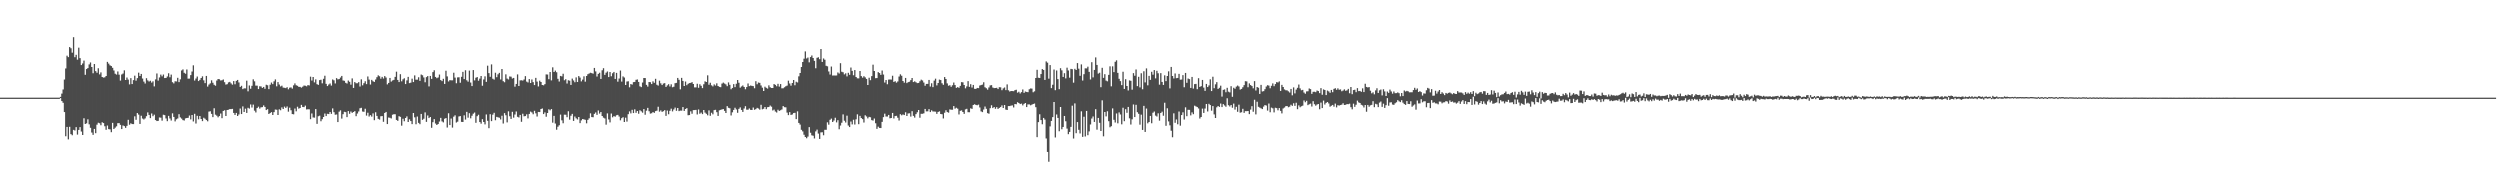 <?xml version="1.0" encoding="UTF-8"?>
<svg xmlns="http://www.w3.org/2000/svg" width="1920" height="150">
  <path d="M0 75.000h1v1.000H0zM1 75.000h1v1.000H1zM2 75.000h1v1.000H2zM3 75.000h1v1.000H3zM4 75.000h1v1.000H4zM5 75.000h1v1.000H5zM6 75.000h1v1.000H6zM7 75.000h1v1.000H7zM8 75.000h1v1.000H8zM9 75.000h1v1.000H9zM10 75.000h1v1.000H10zM11 75.000h1v1.000H11zM12 75.000h1v1.000H12zM13 75.000h1v1.000H13zM14 75.000h1v1.000H14zM15 75.000h1v1.000H15zM16 75.000h1v1.000H16zM17 75.000h1v1.000H17zM18 75.000h1v1.000H18zM19 75.000h1v1.000H19zM20 75.000h1v1.000H20zM21 75.000h1v1.000H21zM22 75.000h1v1.000H22zM23 75.000h1v1.000H23zM24 75.000h1v1.000H24zM25 75.000h1v1.000H25zM26 75.000h1v1.000H26zM27 75.000h1v1.000H27zM28 75.000h1v1.000H28zM29 75.000h1v1.000H29zM30 75.000h1v1.000H30zM31 75.000h1v1.000H31zM32 75.000h1v1.000H32zM33 75.000h1v1.000H33zM34 75.000h1v1.000H34zM35 75.000h1v1.000H35zM36 75.000h1v1.000H36zM37 75.000h1v1.000H37zM38 75.000h1v1.000H38zM39 75.000h1v1.000H39zM40 75.000h1v1.000H40zM41 75.000h1v1.000H41zM42 75.000h1v1.000H42zM43 75.000h1v1.000H43zM44 75.000h1v1.000H44zM45 75.000h1v1.000H45zM46 74.375h1v1.000H46zM47 71.901h1v5.701H47zM48 68.697h1v10.279H48zM49 61.079h1v24.976H49zM50 52.570h1v52.075H50zM51 42.755h1v54.744H51zM52 43.902h1v63.171H52zM53 36.129h1v61.269H53zM54 37.081h1v65.927H54zM55 40.453h1v63.419H55zM56 28.574h1v71.169H56zM57 43.906h1v56.337H57zM58 42.101h1v55.545H58zM59 45.802h1v57.584H59zM60 36.623h1v63.144H60zM61 44.632h1v53.030H61zM62 49.972h1v51.048H62zM63 48.750h1v54.929H63zM64 46.523h1v44.305H64zM65 57.442h1v37.804H65zM66 53.027h1v41.695H66zM67 52.267h1v39.370H67zM68 49.448h1v46.033H68zM69 47.994h1v50.171H69zM70 51.457h1v50.349H70zM71 56.264h1v47.310H71zM72 49.171h1v49.869H72zM73 54.650h1v47.635H73zM74 55.879h1v39.846H74zM75 52.437h1v41.814H75zM76 57.129h1v37.537H76zM77 55.584h1v40.645H77zM78 59.161h1v34.758H78zM79 59.615h1v34.914H79zM80 59.377h1v37.619H80zM81 58.392h1v41.315H81zM82 47.500h1v48.919H82zM83 48.857h1v50.304H83zM84 50.173h1v49.210H84zM85 50.759h1v50.759H85zM86 52.089h1v42.272H86zM87 54.099h1v44.964H87zM88 56.616h1v41.428H88zM89 57.271h1v39.754H89zM90 54.881h1v39.725H90zM91 57.362h1v37.182H91zM92 61.899h1v34.010H92zM93 57.175h1v41.929H93zM94 56.481h1v39.871H94zM95 54.025h1v42.849H95zM96 61.432h1v36.758H96zM97 59.569h1v37.118H97zM98 61.118h1v30.897H98zM99 64.799h1v31.000H99zM100 60.020h1v34.717H100zM101 64.547h1v30.743H101zM102 61.526h1v33.820H102zM103 58.090h1v31.249H103zM104 61.974h1v30.057H104zM105 59.999h1v26.850H105zM106 55.824h1v32.192H106zM107 58.358h1v36.811H107zM108 56.756h1v32.140H108zM109 60.336h1v30.693H109zM110 62.695h1v29.061H110zM111 64.144h1v26.779H111zM112 60.075h1v29.180H112zM113 61.759h1v24.554H113zM114 62.611h1v25.678H114zM115 61.983h1v28.720H115zM116 63.421h1v23.728H116zM117 62.448h1v26.786H117zM118 66.376h1v21.677H118zM119 60.988h1v31.222H119zM120 56.401h1v36.573H120zM121 61.926h1v30.908H121zM122 59.505h1v30.730H122zM123 57.319h1v33.060H123zM124 58.637h1v34.051H124zM125 57.232h1v30.897H125zM126 59.965h1v28.441H126zM127 59.830h1v31.139H127zM128 58.740h1v34.360H128zM129 56.268h1v32.716H129zM130 59.333h1v31.647H130zM131 57.282h1v35.303H131zM132 63.148h1v23.879H132zM133 64.064h1v25.751H133zM134 62.437h1v30.773H134zM135 62.547h1v29.105H135zM136 59.740h1v31.222H136zM137 63.100h1v24.598H137zM138 60.912h1v29.253H138zM139 54.103h1v36.990H139zM140 53.316h1v38.965H140zM141 55.930h1v36.637H141zM142 56.621h1v34.332H142zM143 53.336h1v37.294H143zM144 60.411h1v30.061H144zM145 60.372h1v28.340H145zM146 57.708h1v33.980H146zM147 54.945h1v33.387H147zM148 50.164h1v43.128H148zM149 61.867h1v25.546H149zM150 60.340h1v34.543H150zM151 58.797h1v30.139H151zM152 62.240h1v29.384H152zM153 61.327h1v27.773H153zM154 59.885h1v31.492H154zM155 58.635h1v34.394H155zM156 61.674h1v28.750H156zM157 63.824h1v27.354H157zM158 58.294h1v33.920H158zM159 66.527h1v26.633H159zM160 64.895h1v20.794H160zM161 64.023h1v21.453H161zM162 61.700h1v25.761H162zM163 63.522h1v26.431H163zM164 65.151h1v17.981H164zM165 65.836h1v22.236H165zM166 61.874h1v26.974H166zM167 60.670h1v29.436H167zM168 60.876h1v28.283H168zM169 61.814h1v25.372H169zM170 61.656h1v29.098H170zM171 61.031h1v24.163H171zM172 63.148h1v21.515H172zM173 64.959h1v24.140H173zM174 64.650h1v19.839H174zM175 63.272h1v21.016H175zM176 62.885h1v20.858H176zM177 64.050h1v19.739H177zM178 65.037h1v18.585H178zM179 62.242h1v24.495H179zM180 64.732h1v23.554H180zM181 62.107h1v24.605H181zM182 61.398h1v27.713H182zM183 63.311h1v24.609H183zM184 66.756h1v16.585H184zM185 65.893h1v21.719H185zM186 68.468h1v13.252H186zM187 67.852h1v18.157H187zM188 67.900h1v15.534H188zM189 61.972h1v24.765H189zM190 70.123h1v12.669H190zM191 65.641h1v17.745H191zM192 68.166h1v12.076H192zM193 65.877h1v16.729H193zM194 60.912h1v19.421H194zM195 62.444h1v22.538H195zM196 65.728h1v20.627H196zM197 65.783h1v17.194H197zM198 68.413h1v13.483H198zM199 66.261h1v17.125H199zM200 66.392h1v16.045H200zM201 67.516h1v14.777H201zM202 66.744h1v14.218H202zM203 68.211h1v13.925H203zM204 65.069h1v19.453H204zM205 65.499h1v18.391H205zM206 68.429h1v19.144H206zM207 65.060h1v21.780H207zM208 63.384h1v22.744H208zM209 64.632h1v23.689H209zM210 62.462h1v23.673H210zM211 60.983h1v23.151H211zM212 66.321h1v17.951H212zM213 63.011h1v25.298H213zM214 64.897h1v19.052H214zM215 66.408h1v18.260H215zM216 65.776h1v16.695H216zM217 67.257h1v16.450H217zM218 67.433h1v14.415H218zM219 67.678h1v15.195H219zM220 66.994h1v14.754H220zM221 68.605h1v17.164H221zM222 67.353h1v15.353H222zM223 67.115h1v17.583H223zM224 68.065h1v19.517H224zM225 65.529h1v22.268H225zM226 64.046h1v19.320H226zM227 65.504h1v19.991H227zM228 65.893h1v16.074H228zM229 66.730h1v16.727H229zM230 66.735h1v16.212H230zM231 67.310h1v13.218H231zM232 66.568h1v15.562H232zM233 65.687h1v16.585H233zM234 65.865h1v15.241H234zM235 66.296h1v17.780H235zM236 65.309h1v18.617H236zM237 65.632h1v18.324H237zM238 58.873h1v32.664H238zM239 61.830h1v25.310H239zM240 59.122h1v31.100H240zM241 63.274h1v27.070H241zM242 60.963h1v22.797H242zM243 64.682h1v30.425H243zM244 65.176h1v24.115H244zM245 61.549h1v27.276H245zM246 61.221h1v31.890H246zM247 64.002h1v27.546H247zM248 60.539h1v29.331H248zM249 58.150h1v29.054H249zM250 64.433h1v24.710H250zM251 66.106h1v21.277H251zM252 64.902h1v22.712H252zM253 64.124h1v21.883H253zM254 65.723h1v21.746H254zM255 61.040h1v22.222H255zM256 61.718h1v24.435H256zM257 64.117h1v24.019H257zM258 59.995h1v27.910H258zM259 61.002h1v32.744H259zM260 60.702h1v25.056H260zM261 59.546h1v25.200H261zM262 58.310h1v32.760H262zM263 61.812h1v25.871H263zM264 62.041h1v23.838H264zM265 63.567h1v22.554H265zM266 64.142h1v25.827H266zM267 61.851h1v23.426H267zM268 62.844h1v24.570H268zM269 65.021h1v20.650H269zM270 60.196h1v26.509H270zM271 67.550h1v18.482H271zM272 63.016h1v22.339H272zM273 63.945h1v25.303H273zM274 63.954h1v23.259H274zM275 63.064h1v22.559H275zM276 66.474h1v16.690H276zM277 60.926h1v21.879H277zM278 65.511h1v20.130H278zM279 63.876h1v21.986H279zM280 62.411h1v21.078H280zM281 64.616h1v24.149H281zM282 58.720h1v27.850H282zM283 61.157h1v28.336H283zM284 64.941h1v23.458H284zM285 61.320h1v28.239H285zM286 62.409h1v24.703H286zM287 62.947h1v29.347H287zM288 61.075h1v25.127H288zM289 59.312h1v29.736H289zM290 57.857h1v33.453H290zM291 58.587h1v33.273H291zM292 60.406h1v28.908H292zM293 59.031h1v30.091H293zM294 60.310h1v33.252H294zM295 58.406h1v28.384H295zM296 59.553h1v26.424H296zM297 64.840h1v30.434H297zM298 63.670h1v26.605H298zM299 59.848h1v30.634H299zM300 62.693h1v28.271H300zM301 61.798h1v26.310H301zM302 61.349h1v26.353H302zM303 59.056h1v28.679H303zM304 55.051h1v37.056H304zM305 61.372h1v31.471H305zM306 63.043h1v26.202H306zM307 56.969h1v32.785H307zM308 62.487h1v34.016H308zM309 60.921h1v30.270H309zM310 60.130h1v33.007H310zM311 64.558h1v26.077H311zM312 61.755h1v27.656H312zM313 59.026h1v34.687H313zM314 63.865h1v27.768H314zM315 63.499h1v29.498H315zM316 60.427h1v34.891H316zM317 63.023h1v23.742H317zM318 57.893h1v32.236H318zM319 61.180h1v34.277H319zM320 61.166h1v28.320H320zM321 59.347h1v35.005H321zM322 62.128h1v33.277H322zM323 57.236h1v30.247H323zM324 57.827h1v34.216H324zM325 59.500h1v31.673H325zM326 63.181h1v23.156H326zM327 59.241h1v34.330H327zM328 58.401h1v30.299H328zM329 66.346h1v24.312H329zM330 58.337h1v31.531H330zM331 60.567h1v37.601H331zM332 55.387h1v38.477H332zM333 53.989h1v37.482H333zM334 59.102h1v35.767H334zM335 60.059h1v35.957H335zM336 59.505h1v35.731H336zM337 57.241h1v36.079H337zM338 61.485h1v29.052H338zM339 62.288h1v30.949H339zM340 60.528h1v33.488H340zM341 64.442h1v26.736H341zM342 54.332h1v36.335H342zM343 58.697h1v39.242H343zM344 62.590h1v24.385H344zM345 61.526h1v34.545H345zM346 61.702h1v29.315H346zM347 61.702h1v36.303H347zM348 55.863h1v33.758H348zM349 59.583h1v28.995H349zM350 63.924h1v30.187H350zM351 59.422h1v33.994H351zM352 59.326h1v30.128H352zM353 63.554h1v25.587H353zM354 58.994h1v34.614H354zM355 55.183h1v38.537H355zM356 60.734h1v27.846H356zM357 53.959h1v37.905H357zM358 61.642h1v24.266H358zM359 62.725h1v27.665H359zM360 54.247h1v32.703H360zM361 63.407h1v27.480H361zM362 66.122h1v22.762H362zM363 53.824h1v33.481H363zM364 61.768h1v24.669H364zM365 59.690h1v34.632H365zM366 59.200h1v30.061H366zM367 62.025h1v26.072H367zM368 60.349h1v33.373H368zM369 58.344h1v36.642H369zM370 65.856h1v25.685H370zM371 61.011h1v32.675H371zM372 58.624h1v36.919H372zM373 62.858h1v25.069H373zM374 50.448h1v42.352H374zM375 56.181h1v42.297H375zM376 59.008h1v28.722H376zM377 49.454h1v43.561H377zM378 60.475h1v27.571H378zM379 61.123h1v25.527H379zM380 55.868h1v36.520H380zM381 59.267h1v30.492H381zM382 57.108h1v33.014H382zM383 55.948h1v34.447H383zM384 61.036h1v30.732H384zM385 52.977h1v35.932H385zM386 62.361h1v32.526H386zM387 63.187h1v23.682H387zM388 57.069h1v31.478H388zM389 60.361h1v33.632H389zM390 61.038h1v24.465H390zM391 58.729h1v30.572H391zM392 58.894h1v32.465H392zM393 60.338h1v25.536H393zM394 59.859h1v30.492H394zM395 66.552h1v21.387H395zM396 64.439h1v21.185H396zM397 57.145h1v32.579H397zM398 66.044h1v24.161H398zM399 61.736h1v26.516H399zM400 61.647h1v31.872H400zM401 61.908h1v25.422H401zM402 61.050h1v28.304H402zM403 58.472h1v30.643H403zM404 62.666h1v25.124H404zM405 63.338h1v27.571H405zM406 60.732h1v26.770H406zM407 63.753h1v21.970H407zM408 61.045h1v25.337H408zM409 63.089h1v24.685H409zM410 65.353h1v19.766H410zM411 59.805h1v27.230H411zM412 62.679h1v26.834H412zM413 66.387h1v19.597H413zM414 61.931h1v24.129H414zM415 62.963h1v20.766H415zM416 65.257h1v18.063H416zM417 65.540h1v22.062H417zM418 64.609h1v21.737H418zM419 57.163h1v32.467H419zM420 57.227h1v29.537H420zM421 60.802h1v23.147H421zM422 55.321h1v29.420H422zM423 61.745h1v22.002H423zM424 51.714h1v42.496H424zM425 55.298h1v33.701H425zM426 54.240h1v40.656H426zM427 55.492h1v44.119H427zM428 60.509h1v36.823H428zM429 62.601h1v33.627H429zM430 58.326h1v29.691H430zM431 58.653h1v33.760H431zM432 56.623h1v38.056H432zM433 61.665h1v26.397H433zM434 60.832h1v27.308H434zM435 64.162h1v25.850H435zM436 61.654h1v23.822H436zM437 61.961h1v29.935H437zM438 65.204h1v23.689H438zM439 60.358h1v27.093H439zM440 61.789h1v31.082H440zM441 63.155h1v26.349H441zM442 59.450h1v31.435H442zM443 62.968h1v28.793H443zM444 58.424h1v31.441H444zM445 59.619h1v34.962H445zM446 62.535h1v29.910H446zM447 61.118h1v30.260H447zM448 58.646h1v33.032H448zM449 62.730h1v29.276H449zM450 58.367h1v36.369H450zM451 57.003h1v35.030H451zM452 56.433h1v34.428H452zM453 55.852h1v31.169H453zM454 56.188h1v33.701H454zM455 56.564h1v33.520H455zM456 52.158h1v35.268H456zM457 54.824h1v31.556H457zM458 58.786h1v29.434H458zM459 56.705h1v28.139H459zM460 55.884h1v31.345H460zM461 60.642h1v25.353H461zM462 53.961h1v35.126H462zM463 52.373h1v38.010H463zM464 57.520h1v33.483H464zM465 55.827h1v39.906H465zM466 54.874h1v32.231H466zM467 59.187h1v32.565H467zM468 55.275h1v38.706H468zM469 58.580h1v28.629H469zM470 56.268h1v33.858H470zM471 55.220h1v33.961H471zM472 60.610h1v29.015H472zM473 55.980h1v32.540H473zM474 62.730h1v25.504H474zM475 60.301h1v29.185H475zM476 54.172h1v38.221H476zM477 62.656h1v28.141H477zM478 58.656h1v31.352H478zM479 59.534h1v34.151H479zM480 65.284h1v25.065H480zM481 62.606h1v30.764H481zM482 62.393h1v25.312H482zM483 67.081h1v18.489H483zM484 64.545h1v22.533H484zM485 64.950h1v19.377H485zM486 63.087h1v23.724H486zM487 62.924h1v21.025H487zM488 61.290h1v25.342H488zM489 61.013h1v24.227H489zM490 62.920h1v24.410H490zM491 66.316h1v18.382H491zM492 66.925h1v18.567H492zM493 63.377h1v23.147H493zM494 59.896h1v23.866H494zM495 59.953h1v28.141H495zM496 65.202h1v19.780H496zM497 66.499h1v16.347H497zM498 62.977h1v22.488H498zM499 63.148h1v24.074H499zM500 64.572h1v22.414H500zM501 62.462h1v23.609H501zM502 63.611h1v23.076H502zM503 60.514h1v24.834H503zM504 65.053h1v19.938H504zM505 65.735h1v16.216H505zM506 61.940h1v23.840H506zM507 63.984h1v20.782H507zM508 65.307h1v20.595H508zM509 64.128h1v21.252H509zM510 63.826h1v20.732H510zM511 66.749h1v22.256H511zM512 65.586h1v19.286H512zM513 64.641h1v23.131H513zM514 66.399h1v18.690H514zM515 64.744h1v18.707H515zM516 66.998h1v18.578H516zM517 66.621h1v17.432H517zM518 63.872h1v18.768H518zM519 63.663h1v21.421H519zM520 59.843h1v23.122H520zM521 61.297h1v24.060H521zM522 68.600h1v16.331H522zM523 59.786h1v25.207H523zM524 62.164h1v20.061H524zM525 66.060h1v19.116H525zM526 62.627h1v21.105H526zM527 65.433h1v17.628H527zM528 64.352h1v24.195H528zM529 63.773h1v24.573H529zM530 63.641h1v21.877H530zM531 63.082h1v24.245H531zM532 64.503h1v20.059H532zM533 67.140h1v17.370H533zM534 67.147h1v17.244H534zM535 64.300h1v23.602H535zM536 67.447h1v16.633H536zM537 64.714h1v22.623H537zM538 65.879h1v20.581H538zM539 67.683h1v19.956H539zM540 64.719h1v19.766H540zM541 62.485h1v24.012H541zM542 62.975h1v24.399H542zM543 57.832h1v30.721H543zM544 65.071h1v19.739H544zM545 63.556h1v25.401H545zM546 65.524h1v21.053H546zM547 66.364h1v21.437H547zM548 64.835h1v19.755H548zM549 65.712h1v18.638H549zM550 64.023h1v22.163H550zM551 66.028h1v23.030H551zM552 66.730h1v18.015H552zM553 66.962h1v17.411H553zM554 64.213h1v19.812H554zM555 63.425h1v20.350H555zM556 64.133h1v21.023H556zM557 64.794h1v21.998H557zM558 66.222h1v15.285H558zM559 63.274h1v19.505H559zM560 65.128h1v18.038H560zM561 68.555h1v20.110H561zM562 67.527h1v18.752H562zM563 64.629h1v19.791H563zM564 66.925h1v15.825H564zM565 64.286h1v19.766H565zM566 61.418h1v25.191H566zM567 63.517h1v20.068H567zM568 67.310h1v15.147H568zM569 66.385h1v18.020H569zM570 65.648h1v20.329H570zM571 66.804h1v16.573H571zM572 68.573h1v12.987H572zM573 66.863h1v17.358H573zM574 64.121h1v20.158H574zM575 66.174h1v17.123H575zM576 65.703h1v18.668H576zM577 65.939h1v18.551H577zM578 66.142h1v16.431H578zM579 67.779h1v16.532H579zM580 62.373h1v21.458H580zM581 64.698h1v18.125H581zM582 63.409h1v19.929H582zM583 63.643h1v20.604H583zM584 65.618h1v14.859H584zM585 67.330h1v16.631H585zM586 69.878h1v13.655H586zM587 66.570h1v15.598H587zM588 67.442h1v16.418H588zM589 68.053h1v14.287H589zM590 65.527h1v16.658H590zM591 67.014h1v14.046H591zM592 67.580h1v14.360H592zM593 67.593h1v17.246H593zM594 64.588h1v19.565H594zM595 65.199h1v20.473H595zM596 66.277h1v20.148H596zM597 64.339h1v19.952H597zM598 66.486h1v18.707H598zM599 64.568h1v20.130H599zM600 67.859h1v16.223H600zM601 67.806h1v13.648H601zM602 67.012h1v15.310H602zM603 66.227h1v16.180H603zM604 65.735h1v20.762H604zM605 61.967h1v26.431H605zM606 64.082h1v22.044H606zM607 65.808h1v22.458H607zM608 63.732h1v24.191H608zM609 61.446h1v25.390H609zM610 65.460h1v21.176H610zM611 62.759h1v28.750H611zM612 63.332h1v22.195H612zM613 58.605h1v35.829H613zM614 56.058h1v39.624H614zM615 51.443h1v48.239H615zM616 47.612h1v53.277H616zM617 45.037h1v58.456H617zM618 39.494h1v65.712H618zM619 44.891h1v61.299H619zM620 44.186h1v60.736H620zM621 47.875h1v49.780H621zM622 43.810h1v58.111H622zM623 42.613h1v61.331H623zM624 44.559h1v59.692H624zM625 46.756h1v59.596H625zM626 52.441h1v48.486H626zM627 44.369h1v55.142H627zM628 43.964h1v58.640H628zM629 45.472h1v61.205H629zM630 37.633h1v64.046H630zM631 47.569h1v53.996H631zM632 44.893h1v58.992H632zM633 45.875h1v53.819H633zM634 50.510h1v49.173H634zM635 50.956h1v42.973H635zM636 54.870h1v40.878H636zM637 57.230h1v34.795H637zM638 51.100h1v39.979H638zM639 58.008h1v35.690H639zM640 57.976h1v34.600H640zM641 58.031h1v32.398H641zM642 57.953h1v36.044H642zM643 55.678h1v36.660H643zM644 56.479h1v42.785H644zM645 48.548h1v47.866H645zM646 55.083h1v39.175H646zM647 55.518h1v32.350H647zM648 57.120h1v35.591H648zM649 56.326h1v37.756H649zM650 58.669h1v30.148H650zM651 55.904h1v40.517H651zM652 57.438h1v40.148H652zM653 51.851h1v41.464H653zM654 54.421h1v41.121H654zM655 57.806h1v34.142H655zM656 53.806h1v41.819H656zM657 59.113h1v32.540H657zM658 60.175h1v27.649H658zM659 60.228h1v35.140H659zM660 54.522h1v34.449H660zM661 58.450h1v32.206H661zM662 59.667h1v31.849H662zM663 58.500h1v35.600H663zM664 59.434h1v29.114H664zM665 60.638h1v28.816H665zM666 65.289h1v25.655H666zM667 59.683h1v30.050H667zM668 61.594h1v28.482H668zM669 58.447h1v33.840H669zM670 49.651h1v42.950H670zM671 54.515h1v36.516H671zM672 60.047h1v34.625H672zM673 59.958h1v39.022H673zM674 55.394h1v41.872H674zM675 56.108h1v42.135H675zM676 57.504h1v40.828H676zM677 54.195h1v39.416H677zM678 57.253h1v32.698H678zM679 63.382h1v23.920H679zM680 61.443h1v28.033H680zM681 64.716h1v24.774H681zM682 61.146h1v27.134H682zM683 61.024h1v29.839H683zM684 61.157h1v29.462H684zM685 58.168h1v28.548H685zM686 62.920h1v28.070H686zM687 62.350h1v26.807H687zM688 63.503h1v25.454H688zM689 62.553h1v27.846H689zM690 58.772h1v33.774H690zM691 57.099h1v30.592H691zM692 58.161h1v30.402H692zM693 62.189h1v25.713H693zM694 63.501h1v24.889H694zM695 59.857h1v26.369H695zM696 63.821h1v25.259H696zM697 63.078h1v24.055H697zM698 62.775h1v24.227H698zM699 61.519h1v28.036H699zM700 59.905h1v25.507H700zM701 63.036h1v25.960H701zM702 62.453h1v27.873H702zM703 63.190h1v24.467H703zM704 63.821h1v22.385H704zM705 63.675h1v20.782H705zM706 62.400h1v27.997H706zM707 61.178h1v26.232H707zM708 61.791h1v25.619H708zM709 63.382h1v23.653H709zM710 65.858h1v17.807H710zM711 64.439h1v21.121H711zM712 64.423h1v21.073H712zM713 61.404h1v22.417H713zM714 66.438h1v19.631H714zM715 63.931h1v20.794H715zM716 66.941h1v18.672H716zM717 61.901h1v23.767H717zM718 60.402h1v25.337H718zM719 65.561h1v21.879H719zM720 63.734h1v22.213H720zM721 61.143h1v24.378H721zM722 61.510h1v26.035H722zM723 63.934h1v23.813H723zM724 65.147h1v25.845H724zM725 59.180h1v27.406H725zM726 60.649h1v24.021H726zM727 64.032h1v22.044H727zM728 65.831h1v20.716H728zM729 65.412h1v18.629H729zM730 66.687h1v17.603H730zM731 65.495h1v18.777H731zM732 63.373h1v18.070H732zM733 65.337h1v18.098H733zM734 67.461h1v15.280H734zM735 66.923h1v16.548H735zM736 67.413h1v20.494H736zM737 65.925h1v19.169H737zM738 63.057h1v21.721H738zM739 63.222h1v22.810H739zM740 65.305h1v22.142H740zM741 67.852h1v16.154H741zM742 66.341h1v17.219H742zM743 62.286h1v23.877H743zM744 66.712h1v19.519H744zM745 64.687h1v18.514H745zM746 67.216h1v16.374H746zM747 65.218h1v15.397H747zM748 68.200h1v11.888H748zM749 68.294h1v12.302H749zM750 67.525h1v13.319H750zM751 67.680h1v12.641H751zM752 65.714h1v16.839H752zM753 65.350h1v20.183H753zM754 64.966h1v21.151H754zM755 63.178h1v20.950H755zM756 67.005h1v14.786H756zM757 67.786h1v15.781H757zM758 68.889h1v17.988H758zM759 67.172h1v20.169H759zM760 65.591h1v17.482H760zM761 65.382h1v15.461H761zM762 67.223h1v15.775H762zM763 67.706h1v14.461H763zM764 67.575h1v15.999H764zM765 67.456h1v14.818H765zM766 68.415h1v15.228H766zM767 66.950h1v15.884H767zM768 67.088h1v15.127H768zM769 69.260h1v11.671H769zM770 67.893h1v15.028H770zM771 67.152h1v13.504H771zM772 69.237h1v14.960H772zM773 64.822h1v19.647H773zM774 69.312h1v12.172H774zM775 70.317h1v11.140H775zM776 69.889h1v11.195H776zM777 69.935h1v11.005H777zM778 70.061h1v12.451H778zM779 69.205h1v10.684H779zM780 68.925h1v11.140H780zM781 71.178h1v7.336H781zM782 70.457h1v8.659H782zM783 71.782h1v8.139H783zM784 70.743h1v8.817H784zM785 68.722h1v12.234H785zM786 71.347h1v8.407H786zM787 70.274h1v8.828H787zM788 70.612h1v11.591H788zM789 70.793h1v9.400H789zM790 68.539h1v11.636H790zM791 67.934h1v12.966H791zM792 68.026h1v12.346H792zM793 70.866h1v9.013H793zM794 70.145h1v9.366H794zM795 59.887h1v22.458H795zM796 53.618h1v51.725H796zM797 59.683h1v34.113H797zM798 59.887h1v27.880H798zM799 56.884h1v35.344H799zM800 53.064h1v42.373H800zM801 53.700h1v36.855H801zM802 61.382h1v30.489H802zM803 47.138h1v59.182H803zM804 48.111h1v68.589H804zM805 60.413h1v63.810H805zM806 49.990h1v47.102H806zM807 67.683h1v25.207H807zM808 65.089h1v24.861H808zM809 53.391h1v24.932H809zM810 69.289h1v36.303H810zM811 54.110h1v33.794H811zM812 60.782h1v29.791H812zM813 68.495h1v32.341H813zM814 52.400h1v29.789H814zM815 54.030h1v45.232H815zM816 59.086h1v38.425H816zM817 56.204h1v32.858H817zM818 60.207h1v32.922H818zM819 51.981h1v46.804H819zM820 54.119h1v48.960H820zM821 59.672h1v41.629H821zM822 52.885h1v44.534H822zM823 53.144h1v28.008H823zM824 63.506h1v42.872H824zM825 52.851h1v26.557H825zM826 53.741h1v48.557H826zM827 48.443h1v45.296H827zM828 52.734h1v46.953H828zM829 58.198h1v44.302H829zM830 49.450h1v36.058H830zM831 61.853h1v43.245H831zM832 56.969h1v32.677H832zM833 52.496h1v52.320H833zM834 52.540h1v32.655H834zM835 51.215h1v52.595H835zM836 55.193h1v45.728H836zM837 61.031h1v34.570H837zM838 47.786h1v43.243H838zM839 59.464h1v29.965H839zM840 53.709h1v39.922H840zM841 44.080h1v39.798H841zM842 49.857h1v49.706H842zM843 56.518h1v34.062H843zM844 55.836h1v38.461H844zM845 66.969h1v33.632H845zM846 52.061h1v24.994H846zM847 59.795h1v44.909H847zM848 57.010h1v28.997H848zM849 61.922h1v27.459H849zM850 62.453h1v22.998H850zM851 57.488h1v35.593H851zM852 50.935h1v46.786H852zM853 66.321h1v30.592H853zM854 50.954h1v32.302H854zM855 55.410h1v36.589H855zM856 47.447h1v46.655H856zM857 46.342h1v40.800H857zM858 55.946h1v38.757H858zM859 60.539h1v25.786H859zM860 62.299h1v25.616H860zM861 65.389h1v30.080H861zM862 55.067h1v27.686H862zM863 68.289h1v24.811H863zM864 60.839h1v23.037H864zM865 66.035h1v20.572H865zM866 69.452h1v12.682H866zM867 61.736h1v29.121H867zM868 62.066h1v33.552H868zM869 68.866h1v22.787H869zM870 56.149h1v24.069H870zM871 58.186h1v31.746H871zM872 53.371h1v27.093H872zM873 66.156h1v20.023H873zM874 58.960h1v28.425H874zM875 67.129h1v28.638H875zM876 56.266h1v31.787H876zM877 68.562h1v31.203H877zM878 54.746h1v26.571H878zM879 63.306h1v37.994H879zM880 52.515h1v30.830H880zM881 65.520h1v29.208H881zM882 58.287h1v35.397H882zM883 61.336h1v27.697H883zM884 55.119h1v39.567H884zM885 57.369h1v29.192H885zM886 53.828h1v31.808H886zM887 60.191h1v28.615H887zM888 54.389h1v35.106H888zM889 56.287h1v30.748H889zM890 65.048h1v27.608H890zM891 56.179h1v30.611H891zM892 62.913h1v22.847H892zM893 65.211h1v23.655H893zM894 57.861h1v21.055H894zM895 62.299h1v34.319H895zM896 58.385h1v24.742H896zM897 54.769h1v38.477H897zM898 67.879h1v28.397H898zM899 51.409h1v48.974H899zM900 58.374h1v47.024H900zM901 60.239h1v26.823H901zM902 56.429h1v37.889H902zM903 60.081h1v31.657H903zM904 59.875h1v35.587H904zM905 56.747h1v28.933H905zM906 61.160h1v35.360H906zM907 61.066h1v27.328H907zM908 57.710h1v28.571H908zM909 67.035h1v24.765H909zM910 55.989h1v26.424H910zM911 63.597h1v25.658H911zM912 60.322h1v23.982H912zM913 60.764h1v23.616H913zM914 67.525h1v21.080H914zM915 59.097h1v27.230H915zM916 68.067h1v19.633H916zM917 64.606h1v16.571H917zM918 64.410h1v17.292H918zM919 68.486h1v13.740H919zM920 60.038h1v23.282H920zM921 66.774h1v24.280H921zM922 66.142h1v23.703H922zM923 61.377h1v22.044H923zM924 67.257h1v19.455H924zM925 69.772h1v13.573H925zM926 64.439h1v15.440H926zM927 66.859h1v18.723H927zM928 65.565h1v14.145H928zM929 60.910h1v19.787H929zM930 69.928h1v15.083H930zM931 58.914h1v22.531H931zM932 67.722h1v20.135H932zM933 64.780h1v25.868H933zM934 63.082h1v19.341H934zM935 68.324h1v13.090H935zM936 67.429h1v14.697H936zM937 65.806h1v13.685H937zM938 74.174h1v8.031H938zM939 69.033h1v10.959H939zM940 68.660h1v12.325H940zM941 70.846h1v11.105H941zM942 67.456h1v8.009H942zM943 70.377h1v10.414H943zM944 70.947h1v10.810H944zM945 66.216h1v14.410H945zM946 74.348h1v8.391H946zM947 67.367h1v12.222H947zM948 68.138h1v16.042H948zM949 66.492h1v15.523H949zM950 65.675h1v20.194H950zM951 66.410h1v13.998H951zM952 68.834h1v17.683H952zM953 68.310h1v17.899H953zM954 67.023h1v16.537H954zM955 65.362h1v21.334H955zM956 62.357h1v22.998H956zM957 62.505h1v22.911H957zM958 67.033h1v18.237H958zM959 64.073h1v23.559H959zM960 65.321h1v18.846H960zM961 66.078h1v15.502H961zM962 67.843h1v17.972H962zM963 62.318h1v14.278H963zM964 69.479h1v18.377H964zM965 66.838h1v11.307H965zM966 67.387h1v14.630H966zM967 72.144h1v10.513H967zM968 65.174h1v18.038H968zM969 70.255h1v13.534H969zM970 70.008h1v11.877H970zM971 68.523h1v12.186H971zM972 66.444h1v14.603H972zM973 65.449h1v19.476H973zM974 65.765h1v13.742H974zM975 67.772h1v18.452H975zM976 65.895h1v16.736H976zM977 64.050h1v19.130H977zM978 66.186h1v20.123H978zM979 64.547h1v18.210H979zM980 63.078h1v19.968H980zM981 63.357h1v21.378H981zM982 62.524h1v20.471H982zM983 69.859h1v15.266H983zM984 65.202h1v21.877H984zM985 66.792h1v16.500H985zM986 68.646h1v13.921H986zM987 69.299h1v12.268H987zM988 69.370h1v12.019H988zM989 70.127h1v12.229H989zM990 71.077h1v10.867H990zM991 68.301h1v12.115H991zM992 73.222h1v8.105H992zM993 67.147h1v12.154H993zM994 71.729h1v9.583H994zM995 68.800h1v10.107H995zM996 67.408h1v16.470H996zM997 64.929h1v16.024H997zM998 67.902h1v14.500H998zM999 69.308h1v12.325H999zM1000 69.008h1v12.156H1000zM1001 71.045h1v6.095H1001zM1002 71.992h1v6.573H1002zM1003 70.180h1v7.246H1003zM1004 70.093h1v10.675H1004zM1005 67.916h1v12.181H1005zM1006 68.459h1v11.085H1006zM1007 72.077h1v9.734H1007zM1008 70.512h1v7.224H1008zM1009 70.429h1v9.615H1009zM1010 70.807h1v10.339H1010zM1011 69.534h1v10.767H1011zM1012 69.955h1v9.924H1012zM1013 71.519h1v12.385H1013zM1014 67.680h1v11.103H1014zM1015 72.775h1v10.217H1015zM1016 68.674h1v8.567H1016zM1017 69.134h1v11.144H1017zM1018 73.013h1v5.967H1018zM1019 69.539h1v8.803H1019zM1020 70.207h1v9.258H1020zM1021 71.253h1v10.657H1021zM1022 69.051h1v12.174H1022zM1023 70.795h1v9.812H1023zM1024 68.227h1v13.708H1024zM1025 67.733h1v11.856H1025zM1026 68.974h1v13.520H1026zM1027 67.822h1v12.996H1027zM1028 68.898h1v12.227H1028zM1029 68.678h1v12.012H1029zM1030 70.107h1v10.300H1030zM1031 69.539h1v9.746H1031zM1032 68.594h1v12.032H1032zM1033 69.722h1v10.771H1033zM1034 69.376h1v10.538H1034zM1035 68.237h1v11.792H1035zM1036 71.645h1v7.967H1036zM1037 66.797h1v15.530H1037zM1038 72.363h1v11.586H1038zM1039 69.177h1v10.435H1039zM1040 68.923h1v13.126H1040zM1041 70.784h1v9.641H1041zM1042 67.699h1v9.574H1042zM1043 70.013h1v8.636H1043zM1044 69.825h1v9.304H1044zM1045 70.514h1v9.959H1045zM1046 67.831h1v13.147H1046zM1047 70.722h1v11.817H1047zM1048 64.291h1v16.356H1048zM1049 66.753h1v19.052H1049zM1050 67.195h1v13.408H1050zM1051 66.852h1v15.106H1051zM1052 69.619h1v11.286H1052zM1053 71.684h1v8.865H1053zM1054 70.930h1v6.809H1054zM1055 72.437h1v9.883H1055zM1056 69.424h1v10.275H1056zM1057 67.813h1v12.369H1057zM1058 71.381h1v10.899H1058zM1059 69.365h1v9.448H1059zM1060 68.754h1v9.233H1060zM1061 73.249h1v8.828H1061zM1062 68.536h1v11.064H1062zM1063 70.212h1v12.694H1063zM1064 73.748h1v7.040H1064zM1065 70.276h1v5.106H1065zM1066 71.324h1v9.858H1066zM1067 68.829h1v9.867H1067zM1068 70.221h1v8.315H1068zM1069 71.933h1v8.343H1069zM1070 70.230h1v10.323H1070zM1071 71.581h1v7.732H1071zM1072 71.512h1v7.045H1072zM1073 70.979h1v5.946H1073zM1074 71.590h1v6.212H1074zM1075 73.979h1v4.472H1075zM1076 71.432h1v5.509H1076zM1077 73.798h1v5.065H1077zM1078 69.452h1v10.494H1078zM1079 70.324h1v10.208H1079zM1080 69.772h1v7.864H1080zM1081 70.134h1v9.663H1081zM1082 70.930h1v8.972H1082zM1083 70.869h1v6.889H1083zM1084 70.839h1v11.156H1084zM1085 69.193h1v11.790H1085zM1086 67.410h1v12.760H1086zM1087 68.987h1v15.218H1087zM1088 67.930h1v9.261H1088zM1089 70.667h1v8.814H1089zM1090 70.006h1v9.405H1090zM1091 70.773h1v5.413H1091zM1092 73.377h1v5.189H1092zM1093 71.709h1v6.125H1093zM1094 71.869h1v5.898H1094zM1095 69.331h1v13.033H1095zM1096 67.486h1v11.664H1096zM1097 68.051h1v10.966H1097zM1098 70.979h1v12.083H1098zM1099 68.452h1v8.437H1099zM1100 73.540h1v5.406H1100zM1101 73.402h1v5.138H1101zM1102 69.699h1v9.707H1102zM1103 71.878h1v7.587H1103zM1104 70.313h1v9.824H1104zM1105 69.095h1v8.883H1105zM1106 72.198h1v5.862H1106zM1107 70.795h1v8.588H1107zM1108 71.844h1v6.779H1108zM1109 73.077h1v5.470H1109zM1110 71.395h1v6.223H1110zM1111 71.956h1v5.999H1111zM1112 71.304h1v8.336H1112zM1113 71.020h1v6.084H1113zM1114 71.720h1v6.619H1114zM1115 72.382h1v5.541H1115zM1116 71.409h1v7.413H1116zM1117 72.095h1v6.555H1117zM1118 72.205h1v7.365H1118zM1119 70.015h1v8.855H1119zM1120 71.047h1v6.617H1120zM1121 70.999h1v8.787H1121zM1122 71.059h1v6.919H1122zM1123 71.750h1v5.175H1123zM1124 72.933h1v6.903H1124zM1125 70.736h1v6.931H1125zM1126 72.027h1v8.011H1126zM1127 71.132h1v7.210H1127zM1128 71.974h1v6.445H1128zM1129 70.811h1v5.273H1129zM1130 72.182h1v8.395H1130zM1131 70.015h1v4.292H1131zM1132 73.872h1v6.358H1132zM1133 71.244h1v6.427H1133zM1134 72.297h1v5.907H1134zM1135 71.805h1v8.569H1135zM1136 70.926h1v8.187H1136zM1137 70.610h1v6.985H1137zM1138 71.928h1v8.011H1138zM1139 69.983h1v7.899H1139zM1140 70.074h1v9.510H1140zM1141 72.865h1v7.533H1141zM1142 71.393h1v6.450H1142zM1143 72.949h1v3.525H1143zM1144 72.615h1v6.022H1144zM1145 69.280h1v8.073H1145zM1146 72.569h1v7.093H1146zM1147 69.628h1v9.860H1147zM1148 71.391h1v7.608H1148zM1149 74.615h1v4.049H1149zM1150 70.988h1v4.365H1150zM1151 74.149h1v5.186H1151zM1152 73.114h1v3.815H1152zM1153 72.496h1v5.486H1153zM1154 72.400h1v5.358H1154zM1155 71.356h1v8.052H1155zM1156 70.322h1v7.672H1156zM1157 72.295h1v5.999H1157zM1158 72.091h1v4.626H1158zM1159 72.665h1v6.132H1159zM1160 71.441h1v7.224H1160zM1161 70.789h1v7.750H1161zM1162 72.878h1v7.125H1162zM1163 70.464h1v5.910H1163zM1164 74.895h1v5.010H1164zM1165 72.498h1v3.967H1165zM1166 70.562h1v8.116H1166zM1167 72.711h1v8.391H1167zM1168 69.724h1v9.620H1168zM1169 70.898h1v9.023H1169zM1170 72.867h1v7.658H1170zM1171 70.356h1v5.344H1171zM1172 73.643h1v5.827H1172zM1173 70.491h1v8.418H1173zM1174 70.287h1v9.327H1174zM1175 72.441h1v9.469H1175zM1176 69.301h1v8.622H1176zM1177 71.084h1v7.407H1177zM1178 73.059h1v7.102H1178zM1179 70.763h1v4.532H1179zM1180 74.318h1v4.001H1180zM1181 71.578h1v7.047H1181zM1182 70.386h1v5.145H1182zM1183 75.581h1v4.177H1183zM1184 70.741h1v6.262H1184zM1185 71.974h1v6.063H1185zM1186 71.265h1v7.253H1186zM1187 71.429h1v5.923H1187zM1188 73.352h1v3.447H1188zM1189 73.327h1v3.216H1189zM1190 72.015h1v5.614H1190zM1191 71.590h1v7.821H1191zM1192 71.416h1v5.814H1192zM1193 72.347h1v5.731H1193zM1194 70.951h1v7.432H1194zM1195 72.766h1v5.379H1195zM1196 73.210h1v4.774H1196zM1197 72.965h1v2.802H1197zM1198 73.846h1v3.518H1198zM1199 73.801h1v3.479H1199zM1200 72.020h1v4.328H1200zM1201 73.093h1v5.463H1201zM1202 71.475h1v5.150H1202zM1203 72.624h1v4.539H1203zM1204 74.810h1v3.040H1204zM1205 71.100h1v5.054H1205zM1206 73.547h1v5.642H1206zM1207 72.663h1v6.416H1207zM1208 71.519h1v4.383H1208zM1209 72.670h1v5.665H1209zM1210 72.203h1v4.763H1210zM1211 72.688h1v3.600H1211zM1212 73.634h1v5.241H1212zM1213 69.550h1v9.272H1213zM1214 69.608h1v9.174H1214zM1215 72.249h1v7.088H1215zM1216 70.184h1v5.260H1216zM1217 73.608h1v4.797H1217zM1218 73.087h1v3.687H1218zM1219 73.100h1v2.426H1219zM1220 73.737h1v3.042H1220zM1221 73.787h1v3.165H1221zM1222 72.622h1v3.596H1222zM1223 74.197h1v2.527H1223zM1224 71.803h1v4.319H1224zM1225 71.951h1v4.960H1225zM1226 73.542h1v4.369H1226zM1227 73.073h1v2.969H1227zM1228 73.183h1v3.337H1228zM1229 73.684h1v4.754H1229zM1230 71.162h1v4.896H1230zM1231 72.906h1v5.001H1231zM1232 73.238h1v3.106H1232zM1233 73.121h1v2.966H1233zM1234 74.261h1v2.062H1234zM1235 72.535h1v3.777H1235zM1236 73.908h1v3.747H1236zM1237 72.752h1v4.362H1237zM1238 73.270h1v4.408H1238zM1239 73.185h1v4.138H1239zM1240 73.563h1v3.525H1240zM1241 73.279h1v3.694H1241zM1242 73.414h1v3.964H1242zM1243 72.894h1v3.355H1243zM1244 72.418h1v5.555H1244zM1245 71.750h1v6.095H1245zM1246 71.242h1v5.651H1246zM1247 71.999h1v6.754H1247zM1248 70.983h1v4.134H1248zM1249 74.535h1v3.513H1249zM1250 74.094h1v2.618H1250zM1251 72.453h1v3.200H1251zM1252 74.652h1v3.399H1252zM1253 71.759h1v6.054H1253zM1254 72.368h1v5.079H1254zM1255 74.453h1v3.692H1255zM1256 70.724h1v5.090H1256zM1257 74.052h1v3.452H1257zM1258 72.846h1v5.642H1258zM1259 72.622h1v2.543H1259zM1260 74.068h1v3.271H1260zM1261 73.521h1v3.504H1261zM1262 71.654h1v3.712H1262zM1263 74.483h1v3.259H1263zM1264 72.411h1v3.156H1264zM1265 72.613h1v4.486H1265zM1266 72.805h1v5.093H1266zM1267 72.137h1v4.465H1267zM1268 74.325h1v3.415H1268zM1269 72.597h1v3.646H1269zM1270 73.338h1v3.937H1270zM1271 73.299h1v2.394H1271zM1272 73.929h1v2.623H1272zM1273 73.485h1v2.994H1273zM1274 73.363h1v4.047H1274zM1275 73.883h1v2.824H1275zM1276 73.622h1v3.653H1276zM1277 73.670h1v2.081H1277zM1278 73.631h1v2.804H1278zM1279 73.327h1v3.197H1279zM1280 72.862h1v3.152H1280zM1281 75.096h1v3.040H1281zM1282 72.343h1v3.593H1282zM1283 73.059h1v4.243H1283zM1284 74.153h1v2.740H1284zM1285 73.089h1v2.708H1285zM1286 73.959h1v2.570H1286zM1287 74.162h1v2.678H1287zM1288 72.290h1v2.907H1288zM1289 73.691h1v3.985H1289zM1290 71.901h1v5.484H1290zM1291 73.862h1v3.202H1291zM1292 73.851h1v3.424H1292zM1293 73.940h1v3.003H1293zM1294 72.903h1v2.541H1294zM1295 73.510h1v4.623H1295zM1296 72.530h1v4.179H1296zM1297 72.974h1v3.271H1297zM1298 73.201h1v4.198H1298zM1299 72.182h1v3.818H1299zM1300 74.547h1v2.490H1300zM1301 73.423h1v2.454H1301zM1302 72.226h1v4.303H1302zM1303 72.908h1v3.495H1303zM1304 72.990h1v4.717H1304zM1305 72.814h1v3.175H1305zM1306 74.247h1v2.804H1306zM1307 73.535h1v3.289H1307zM1308 73.089h1v2.717H1308zM1309 74.348h1v2.422H1309zM1310 72.901h1v2.820H1310zM1311 72.846h1v4.097H1311zM1312 74.096h1v2.927H1312zM1313 72.368h1v3.243H1313zM1314 74.613h1v2.165H1314zM1315 73.038h1v2.893H1315zM1316 73.803h1v2.419H1316zM1317 73.872h1v2.078H1317zM1318 73.302h1v2.882H1318zM1319 73.775h1v2.598H1319zM1320 73.219h1v3.143H1320zM1321 73.924h1v2.559H1321zM1322 73.766h1v3.024H1322zM1323 73.833h1v2.646H1323zM1324 74.142h1v2.138H1324zM1325 73.338h1v2.774H1325zM1326 73.396h1v2.321H1326zM1327 74.174h1v2.438H1327zM1328 73.299h1v2.264H1328zM1329 73.178h1v3.795H1329zM1330 73.013h1v4.596H1330zM1331 71.839h1v3.687H1331zM1332 74.968h1v2.321H1332zM1333 73.178h1v2.264H1333zM1334 73.180h1v3.248H1334zM1335 74.700h1v2.202H1335zM1336 72.359h1v4.555H1336zM1337 73.540h1v3.172H1337zM1338 74.686h1v2.850H1338zM1339 72.746h1v2.573H1339zM1340 73.773h1v3.463H1340zM1341 72.304h1v4.694H1341zM1342 72.707h1v3.630H1342zM1343 74.345h1v2.758H1343zM1344 74.004h1v2.238H1344zM1345 73.496h1v1.989H1345zM1346 74.785h1v2.845H1346zM1347 72.700h1v4.431H1347zM1348 73.524h1v4.520H1348zM1349 73.210h1v2.298H1349zM1350 73.238h1v2.715H1350zM1351 73.531h1v3.140H1351zM1352 73.679h1v2.190H1352zM1353 74.252h1v1.900H1353zM1354 73.569h1v2.612H1354zM1355 74.206h1v2.252H1355zM1356 74.039h1v1.678H1356zM1357 74.133h1v2.021H1357zM1358 74.084h1v2.039H1358zM1359 73.938h1v1.966H1359zM1360 74.437h1v1.666H1360zM1361 74.080h1v2.497H1361zM1362 74.151h1v2.161H1362zM1363 73.860h1v2.058H1363zM1364 73.773h1v2.509H1364zM1365 73.631h1v1.440H1365zM1366 74.529h1v2.062H1366zM1367 73.428h1v2.367H1367zM1368 73.517h1v2.284H1368zM1369 74.377h1v1.808H1369zM1370 73.750h1v2.220H1370zM1371 74.185h1v1.824H1371zM1372 74.181h1v1.808H1372zM1373 73.318h1v2.696H1373zM1374 73.936h1v2.433H1374zM1375 74.400h1v1.952H1375zM1376 73.881h1v2.165H1376zM1377 74.222h1v1.911H1377zM1378 74.487h1v2.291H1378zM1379 73.553h1v2.243H1379zM1380 73.586h1v3.406H1380zM1381 73.363h1v3.026H1381zM1382 73.727h1v1.614H1382zM1383 74.762h1v1.360H1383zM1384 74.375h1v1.778H1384zM1385 74.215h1v1.392H1385zM1386 74.508h1v1.534H1386zM1387 73.222h1v2.955H1387zM1388 72.986h1v2.378H1388zM1389 74.954h1v2.403H1389zM1390 73.055h1v1.870H1390zM1391 74.432h1v1.664H1391zM1392 74.428h1v1.492H1392zM1393 73.743h1v1.348H1393zM1394 74.746h1v1.435H1394zM1395 73.862h1v1.353H1395zM1396 73.817h1v1.556H1396zM1397 74.712h1v2.087H1397zM1398 73.569h1v3.149H1398zM1399 74.256h1v2.449H1399zM1400 74.197h1v2.076H1400zM1401 74.382h1v1.392H1401zM1402 74.249h1v1.195H1402zM1403 74.165h1v1.639H1403zM1404 74.249h1v1.142H1404zM1405 74.414h1v1.460H1405zM1406 73.915h1v2.172H1406zM1407 74.533h1v1.176H1407zM1408 73.819h1v1.994H1408zM1409 73.524h1v3.056H1409zM1410 73.860h1v2.822H1410zM1411 73.679h1v1.151H1411zM1412 74.581h1v2.097H1412zM1413 74.178h1v1.348H1413zM1414 73.801h1v2.010H1414zM1415 74.751h1v1.762H1415zM1416 73.666h1v1.952H1416zM1417 74.428h1v2.177H1417zM1418 74.384h1v1.440H1418zM1419 74.105h1v1.380H1419zM1420 74.464h1v1.655H1420zM1421 74.318h1v2.360H1421zM1422 73.586h1v1.440H1422zM1423 74.403h1v2.003H1423zM1424 73.446h1v2.417H1424zM1425 73.478h1v2.444H1425zM1426 74.325h1v1.733H1426zM1427 74.114h1v1.000H1427zM1428 74.588h1v1.080H1428zM1429 74.995h1v1.206H1429zM1430 73.780h1v1.744H1430zM1431 74.100h1v2.319H1431zM1432 74.268h1v1.984H1432zM1433 74.082h1v1.575H1433zM1434 74.178h1v1.325H1434zM1435 74.430h1v1.197H1435zM1436 74.096h1v1.247H1436zM1437 74.421h1v1.103H1437zM1438 74.428h1v1.680H1438zM1439 74.084h1v1.071H1439zM1440 74.638h1v1.588H1440zM1441 73.965h1v1.678H1441zM1442 74.270h1v1.678H1442zM1443 74.071h1v1.730H1443zM1444 74.611h1v1.467H1444zM1445 73.888h1v1.824H1445zM1446 74.837h1v1.009H1446zM1447 74.034h1v1.355H1447zM1448 74.405h1v1.000H1448zM1449 74.414h1v1.808H1449zM1450 74.336h1v1.000H1450zM1451 74.361h1v1.426H1451zM1452 74.622h1v1.756H1452zM1453 74.387h1v1.566H1453zM1454 73.819h1v2.547H1454zM1455 73.924h1v2.268H1455zM1456 74.030h1v1.602H1456zM1457 74.146h1v1.028H1457zM1458 74.213h1v2.158H1458zM1459 73.856h1v1.875H1459zM1460 74.373h1v1.888H1460zM1461 74.327h1v2.145H1461zM1462 73.805h1v1.215H1462zM1463 73.828h1v2.991H1463zM1464 73.414h1v2.573H1464zM1465 73.892h1v1.552H1465zM1466 74.572h1v1.653H1466zM1467 74.187h1v1.270H1467zM1468 74.236h1v1.863H1468zM1469 74.300h1v1.673H1469zM1470 73.821h1v1.730H1470zM1471 74.540h1v1.417H1471zM1472 74.249h1v1.842H1472zM1473 73.618h1v1.293H1473zM1474 74.911h1v1.344H1474zM1475 73.723h1v2.238H1475zM1476 74.089h1v2.444H1476zM1477 74.094h1v2.188H1477zM1478 74.098h1v1.781H1478zM1479 74.469h1v1.472H1479zM1480 74.339h1v1.600H1480zM1481 74.403h1v1.538H1481zM1482 74.277h1v1.524H1482zM1483 74.300h1v1.879H1483zM1484 74.217h1v2.083H1484zM1485 73.927h1v1.669H1485zM1486 73.881h1v2.552H1486zM1487 73.991h1v2.117H1487zM1488 73.725h1v1.913H1488zM1489 74.744h1v1.414H1489zM1490 74.300h1v1.849H1490zM1491 73.862h1v2.726H1491zM1492 74.792h1v1.284H1492zM1493 74.048h1v1.723H1493zM1494 74.030h1v1.627H1494zM1495 74.444h1v2.241H1495zM1496 73.634h1v1.030H1496zM1497 73.837h1v2.959H1497zM1498 73.441h1v2.550H1498zM1499 73.743h1v2.218H1499zM1500 74.588h1v1.772H1500zM1501 74.194h1v1.023H1501zM1502 74.268h1v1.952H1502zM1503 74.453h1v1.414H1503zM1504 74.274h1v1.419H1504zM1505 74.480h1v1.829H1505zM1506 74.268h1v2.357H1506zM1507 74.009h1v2.035H1507zM1508 74.776h1v1.000H1508zM1509 74.155h1v1.609H1509zM1510 74.549h1v1.051H1510zM1511 74.421h1v1.609H1511zM1512 73.995h1v1.588H1512zM1513 74.595h1v1.186H1513zM1514 73.872h1v1.758H1514zM1515 74.686h1v1.190H1515zM1516 74.263h1v1.344H1516zM1517 74.297h1v1.286H1517zM1518 74.643h1v1.566H1518zM1519 73.890h1v1.451H1519zM1520 73.922h1v1.671H1520zM1521 74.476h1v1.517H1521zM1522 74.130h1v1.550H1522zM1523 74.815h1v1.657H1523zM1524 74.295h1v1.154H1524zM1525 74.089h1v1.449H1525zM1526 74.531h1v1.318H1526zM1527 74.327h1v1.250H1527zM1528 74.300h1v1.117H1528zM1529 75.174h1v1.000H1529zM1530 73.624h1v2.035H1530zM1531 74.453h1v1.746H1531zM1532 74.469h1v1.440H1532zM1533 74.014h1v1.465H1533zM1534 74.760h1v1.195H1534zM1535 74.581h1v1.000H1535zM1536 74.682h1v1.000H1536zM1537 74.526h1v1.332H1537zM1538 74.753h1v1.014H1538zM1539 74.052h1v1.396H1539zM1540 74.423h1v1.295H1540zM1541 74.220h1v1.341H1541zM1542 74.490h1v1.000H1542zM1543 74.590h1v1.085H1543zM1544 74.590h1v1.000H1544zM1545 74.430h1v1.000H1545zM1546 74.629h1v1.096H1546zM1547 74.332h1v1.000H1547zM1548 74.714h1v1.000H1548zM1549 74.558h1v1.076H1549zM1550 74.593h1v1.035H1550zM1551 74.494h1v1.000H1551zM1552 74.602h1v1.000H1552zM1553 74.565h1v1.000H1553zM1554 74.668h1v1.000H1554zM1555 74.561h1v1.000H1555zM1556 74.501h1v1.000H1556zM1557 74.677h1v1.000H1557zM1558 74.689h1v1.000H1558zM1559 74.494h1v1.000H1559zM1560 74.510h1v1.000H1560zM1561 74.577h1v1.000H1561zM1562 74.696h1v1.000H1562zM1563 74.760h1v1.000H1563zM1564 74.911h1v1.000H1564zM1565 74.460h1v1.000H1565zM1566 74.957h1v1.000H1566zM1567 74.609h1v1.000H1567zM1568 74.611h1v1.000H1568zM1569 74.966h1v1.000H1569zM1570 74.535h1v1.000H1570zM1571 74.730h1v1.000H1571zM1572 75.027h1v1.000H1572zM1573 74.492h1v1.000H1573zM1574 74.668h1v1.000H1574zM1575 74.533h1v1.000H1575zM1576 74.638h1v1.000H1576zM1577 74.931h1v1.000H1577zM1578 74.668h1v1.000H1578zM1579 74.535h1v1.000H1579zM1580 75.094h1v1.000H1580zM1581 74.554h1v1.000H1581zM1582 74.714h1v1.000H1582zM1583 74.561h1v1.000H1583zM1584 74.547h1v1.000H1584zM1585 74.867h1v1.000H1585zM1586 74.771h1v1.000H1586zM1587 74.744h1v1.000H1587zM1588 74.886h1v1.000H1588zM1589 74.677h1v1.000H1589zM1590 74.677h1v1.000H1590zM1591 74.776h1v1.000H1591zM1592 74.817h1v1.000H1592zM1593 74.904h1v1.000H1593zM1594 74.773h1v1.000H1594zM1595 75.002h1v1.000H1595zM1596 74.721h1v1.000H1596zM1597 74.886h1v1.000H1597zM1598 74.890h1v1.000H1598zM1599 74.723h1v1.000H1599zM1600 74.721h1v1.000H1600zM1601 74.854h1v1.000H1601zM1602 74.716h1v1.000H1602zM1603 75.039h1v1.000H1603zM1604 74.842h1v1.000H1604zM1605 74.794h1v1.000H1605zM1606 75.002h1v1.000H1606zM1607 74.773h1v1.000H1607zM1608 74.870h1v1.000H1608zM1609 74.938h1v1.000H1609zM1610 74.760h1v1.000H1610zM1611 75.025h1v1.000H1611zM1612 74.837h1v1.000H1612zM1613 74.819h1v1.000H1613zM1614 74.998h1v1.000H1614zM1615 74.826h1v1.000H1615zM1616 74.828h1v1.000H1616zM1617 74.982h1v1.000H1617zM1618 74.870h1v1.000H1618zM1619 74.979h1v1.000H1619zM1620 74.984h1v1.000H1620zM1621 74.927h1v1.000H1621zM1622 74.950h1v1.000H1622zM1623 74.984h1v1.000H1623zM1624 74.879h1v1.000H1624zM1625 74.940h1v1.000H1625zM1626 74.968h1v1.000H1626zM1627 74.936h1v1.000H1627zM1628 74.970h1v1.000H1628zM1629 74.961h1v1.000H1629zM1630 74.895h1v1.000H1630zM1631 75.000h1v1.000H1631zM1632 74.913h1v1.000H1632zM1633 74.954h1v1.000H1633zM1634 74.945h1v1.000H1634zM1635 74.947h1v1.000H1635zM1636 74.936h1v1.000H1636zM1637 74.993h1v1.000H1637zM1638 74.911h1v1.000H1638zM1639 74.908h1v1.000H1639zM1640 74.920h1v1.000H1640zM1641 74.945h1v1.000H1641zM1642 74.973h1v1.000H1642zM1643 74.945h1v1.000H1643zM1644 74.922h1v1.000H1644zM1645 74.918h1v1.000H1645zM1646 74.982h1v1.000H1646zM1647 74.957h1v1.000H1647zM1648 74.950h1v1.000H1648zM1649 75.018h1v1.000H1649zM1650 74.947h1v1.000H1650zM1651 74.947h1v1.000H1651zM1652 74.998h1v1.000H1652zM1653 74.927h1v1.000H1653zM1654 74.950h1v1.000H1654zM1655 74.963h1v1.000H1655zM1656 74.954h1v1.000H1656zM1657 74.986h1v1.000H1657zM1658 74.943h1v1.000H1658zM1659 74.947h1v1.000H1659zM1660 74.977h1v1.000H1660zM1661 74.963h1v1.000H1661zM1662 74.973h1v1.000H1662zM1663 74.970h1v1.000H1663zM1664 74.959h1v1.000H1664zM1665 74.986h1v1.000H1665zM1666 74.975h1v1.000H1666zM1667 74.979h1v1.000H1667zM1668 74.989h1v1.000H1668zM1669 74.970h1v1.000H1669zM1670 74.993h1v1.000H1670zM1671 74.989h1v1.000H1671zM1672 74.991h1v1.000H1672zM1673 74.977h1v1.000H1673zM1674 74.986h1v1.000H1674zM1675 74.986h1v1.000H1675zM1676 74.995h1v1.000H1676zM1677 74.977h1v1.000H1677zM1678 75.000h1v1.000H1678zM1679 74.968h1v1.000H1679zM1680 74.993h1v1.000H1680zM1681 74.975h1v1.000H1681zM1682 74.973h1v1.000H1682zM1683 74.993h1v1.000H1683zM1684 74.977h1v1.000H1684zM1685 74.982h1v1.000H1685zM1686 75.002h1v1.000H1686zM1687 74.954h1v1.000H1687zM1688 74.986h1v1.000H1688zM1689 74.979h1v1.000H1689zM1690 74.979h1v1.000H1690zM1691 74.984h1v1.000H1691zM1692 74.982h1v1.000H1692zM1693 74.975h1v1.000H1693zM1694 74.991h1v1.000H1694zM1695 74.991h1v1.000H1695zM1696 74.982h1v1.000H1696zM1697 74.995h1v1.000H1697zM1698 74.982h1v1.000H1698zM1699 74.989h1v1.000H1699zM1700 74.989h1v1.000H1700zM1701 74.984h1v1.000H1701zM1702 74.979h1v1.000H1702zM1703 75.002h1v1.000H1703zM1704 74.982h1v1.000H1704zM1705 74.986h1v1.000H1705zM1706 75.000h1v1.000H1706zM1707 74.979h1v1.000H1707zM1708 74.989h1v1.000H1708zM1709 74.982h1v1.000H1709zM1710 74.979h1v1.000H1710zM1711 74.998h1v1.000H1711zM1712 74.984h1v1.000H1712zM1713 74.984h1v1.000H1713zM1714 75.005h1v1.000H1714zM1715 74.982h1v1.000H1715zM1716 74.982h1v1.000H1716zM1717 74.993h1v1.000H1717zM1718 74.986h1v1.000H1718zM1719 74.991h1v1.000H1719zM1720 74.991h1v1.000H1720zM1721 74.991h1v1.000H1721zM1722 74.998h1v1.000H1722zM1723 74.991h1v1.000H1723zM1724 74.993h1v1.000H1724zM1725 74.991h1v1.000H1725zM1726 74.991h1v1.000H1726zM1727 75.002h1v1.000H1727zM1728 74.991h1v1.000H1728zM1729 74.995h1v1.000H1729zM1730 74.993h1v1.000H1730zM1731 74.993h1v1.000H1731zM1732 75.000h1v1.000H1732zM1733 74.995h1v1.000H1733zM1734 74.995h1v1.000H1734zM1735 74.998h1v1.000H1735zM1736 74.991h1v1.000H1736zM1737 74.995h1v1.000H1737zM1738 74.991h1v1.000H1738zM1739 74.989h1v1.000H1739zM1740 75.002h1v1.000H1740zM1741 74.993h1v1.000H1741zM1742 74.993h1v1.000H1742zM1743 75.002h1v1.000H1743zM1744 74.991h1v1.000H1744zM1745 74.991h1v1.000H1745zM1746 74.995h1v1.000H1746zM1747 74.993h1v1.000H1747zM1748 75.000h1v1.000H1748zM1749 74.995h1v1.000H1749zM1750 74.995h1v1.000H1750zM1751 75.000h1v1.000H1751zM1752 74.995h1v1.000H1752zM1753 74.995h1v1.000H1753zM1754 74.998h1v1.000H1754zM1755 74.995h1v1.000H1755zM1756 74.998h1v1.000H1756zM1757 74.998h1v1.000H1757zM1758 74.998h1v1.000H1758zM1759 75.000h1v1.000H1759zM1760 74.998h1v1.000H1760zM1761 74.998h1v1.000H1761zM1762 75.000h1v1.000H1762zM1763 74.998h1v1.000H1763zM1764 74.998h1v1.000H1764zM1765 74.998h1v1.000H1765zM1766 74.998h1v1.000H1766zM1767 74.998h1v1.000H1767zM1768 74.998h1v1.000H1768zM1769 74.998h1v1.000H1769zM1770 74.998h1v1.000H1770zM1771 74.998h1v1.000H1771zM1772 74.998h1v1.000H1772zM1773 74.998h1v1.000H1773zM1774 74.998h1v1.000H1774zM1775 74.998h1v1.000H1775zM1776 74.998h1v1.000H1776zM1777 74.998h1v1.000H1777zM1778 74.998h1v1.000H1778zM1779 74.998h1v1.000H1779zM1780 74.998h1v1.000H1780zM1781 74.998h1v1.000H1781zM1782 74.998h1v1.000H1782zM1783 74.998h1v1.000H1783zM1784 74.998h1v1.000H1784zM1785 74.998h1v1.000H1785zM1786 74.998h1v1.000H1786zM1787 74.998h1v1.000H1787zM1788 74.998h1v1.000H1788zM1789 74.998h1v1.000H1789zM1790 74.998h1v1.000H1790zM1791 74.998h1v1.000H1791zM1792 74.998h1v1.000H1792zM1793 74.998h1v1.000H1793zM1794 74.998h1v1.000H1794zM1795 74.998h1v1.000H1795zM1796 74.998h1v1.000H1796zM1797 74.998h1v1.000H1797zM1798 74.998h1v1.000H1798zM1799 74.998h1v1.000H1799zM1800 74.998h1v1.000H1800zM1801 74.998h1v1.000H1801zM1802 74.998h1v1.000H1802zM1803 74.998h1v1.000H1803zM1804 74.998h1v1.000H1804zM1805 74.998h1v1.000H1805zM1806 74.998h1v1.000H1806zM1807 74.998h1v1.000H1807zM1808 74.998h1v1.000H1808zM1809 74.998h1v1.000H1809zM1810 74.998h1v1.000H1810zM1811 74.998h1v1.000H1811zM1812 74.998h1v1.000H1812zM1813 74.998h1v1.000H1813zM1814 74.998h1v1.000H1814zM1815 74.998h1v1.000H1815zM1816 74.998h1v1.000H1816zM1817 74.998h1v1.000H1817zM1818 74.998h1v1.000H1818zM1819 74.998h1v1.000H1819zM1820 74.998h1v1.000H1820zM1821 74.998h1v1.000H1821zM1822 74.998h1v1.000H1822zM1823 74.998h1v1.000H1823zM1824 74.998h1v1.000H1824zM1825 74.998h1v1.000H1825zM1826 74.998h1v1.000H1826zM1827 74.998h1v1.000H1827zM1828 74.998h1v1.000H1828zM1829 74.998h1v1.000H1829zM1830 74.998h1v1.000H1830zM1831 74.998h1v1.000H1831zM1832 74.998h1v1.000H1832zM1833 74.998h1v1.000H1833zM1834 74.998h1v1.000H1834zM1835 75.000h1v1.000H1835zM1836 75.000h1v1.000H1836zM1837 75.000h1v1.000H1837zM1838 75.000h1v1.000H1838zM1839 75.000h1v1.000H1839zM1840 75.000h1v1.000H1840zM1841 75.000h1v1.000H1841zM1842 75.000h1v1.000H1842zM1843 75.000h1v1.000H1843zM1844 75.000h1v1.000H1844zM1845 75.000h1v1.000H1845zM1846 75.000h1v1.000H1846zM1847 75.000h1v1.000H1847zM1848 75.000h1v1.000H1848zM1849 75.000h1v1.000H1849zM1850 75.000h1v1.000H1850zM1851 75.000h1v1.000H1851zM1852 75.000h1v1.000H1852zM1853 75.000h1v1.000H1853zM1854 75.000h1v1.000H1854zM1855 75.000h1v1.000H1855zM1856 75.000h1v1.000H1856zM1857 75.000h1v1.000H1857zM1858 75.000h1v1.000H1858zM1859 75.000h1v1.000H1859zM1860 75.000h1v1.000H1860zM1861 75.000h1v1.000H1861zM1862 75.000h1v1.000H1862zM1863 75.000h1v1.000H1863zM1864 75.000h1v1.000H1864zM1865 75.000h1v1.000H1865zM1866 75.000h1v1.000H1866zM1867 75.000h1v1.000H1867zM1868 75.000h1v1.000H1868zM1869 75.000h1v1.000H1869zM1870 75.000h1v1.000H1870zM1871 75.000h1v1.000H1871zM1872 75.000h1v1.000H1872zM1873 75.000h1v1.000H1873zM1874 75.000h1v1.000H1874zM1875 75.000h1v1.000H1875zM1876 75.000h1v1.000H1876zM1877 75.000h1v1.000H1877zM1878 75.000h1v1.000H1878zM1879 75.000h1v1.000H1879zM1880 75.000h1v1.000H1880zM1881 75.000h1v1.000H1881zM1882 75.000h1v1.000H1882zM1883 75.000h1v1.000H1883zM1884 75.000h1v1.000H1884zM1885 75.000h1v1.000H1885zM1886 75.000h1v1.000H1886zM1887 75.000h1v1.000H1887zM1888 75.000h1v1.000H1888zM1889 75.000h1v1.000H1889zM1890 75.000h1v1.000H1890zM1891 75.000h1v1.000H1891zM1892 75.000h1v1.000H1892zM1893 75.000h1v1.000H1893zM1894 75.000h1v1.000H1894zM1895 75.000h1v1.000H1895zM1896 75.000h1v1.000H1896zM1897 75.000h1v1.000H1897zM1898 75.000h1v1.000H1898zM1899 75.000h1v1.000H1899zM1900 75.000h1v1.000H1900zM1901 75.000h1v1.000H1901zM1902 75.000h1v1.000H1902zM1903 75.000h1v1.000H1903zM1904 75.000h1v1.000H1904zM1905 75.000h1v1.000H1905zM1906 75.000h1v1.000H1906zM1907 75.000h1v1.000H1907zM1908 75.000h1v1.000H1908zM1909 75.000h1v1.000H1909zM1910 75.000h1v1.000H1910zM1911 75.000h1v1.000H1911zM1912 75.000h1v1.000H1912zM1913 75.000h1v1.000H1913zM1914 75.000h1v1.000H1914zM1915 75.000h1v1.000H1915zM1916 75.000h1v1.000H1916zM1917 150.000h1v1.000H1917zM1918 150.000h1v1.000H1918zM1919 150.000h1v1.000H1919z" fill="#4a4a4a"></path>
</svg>
